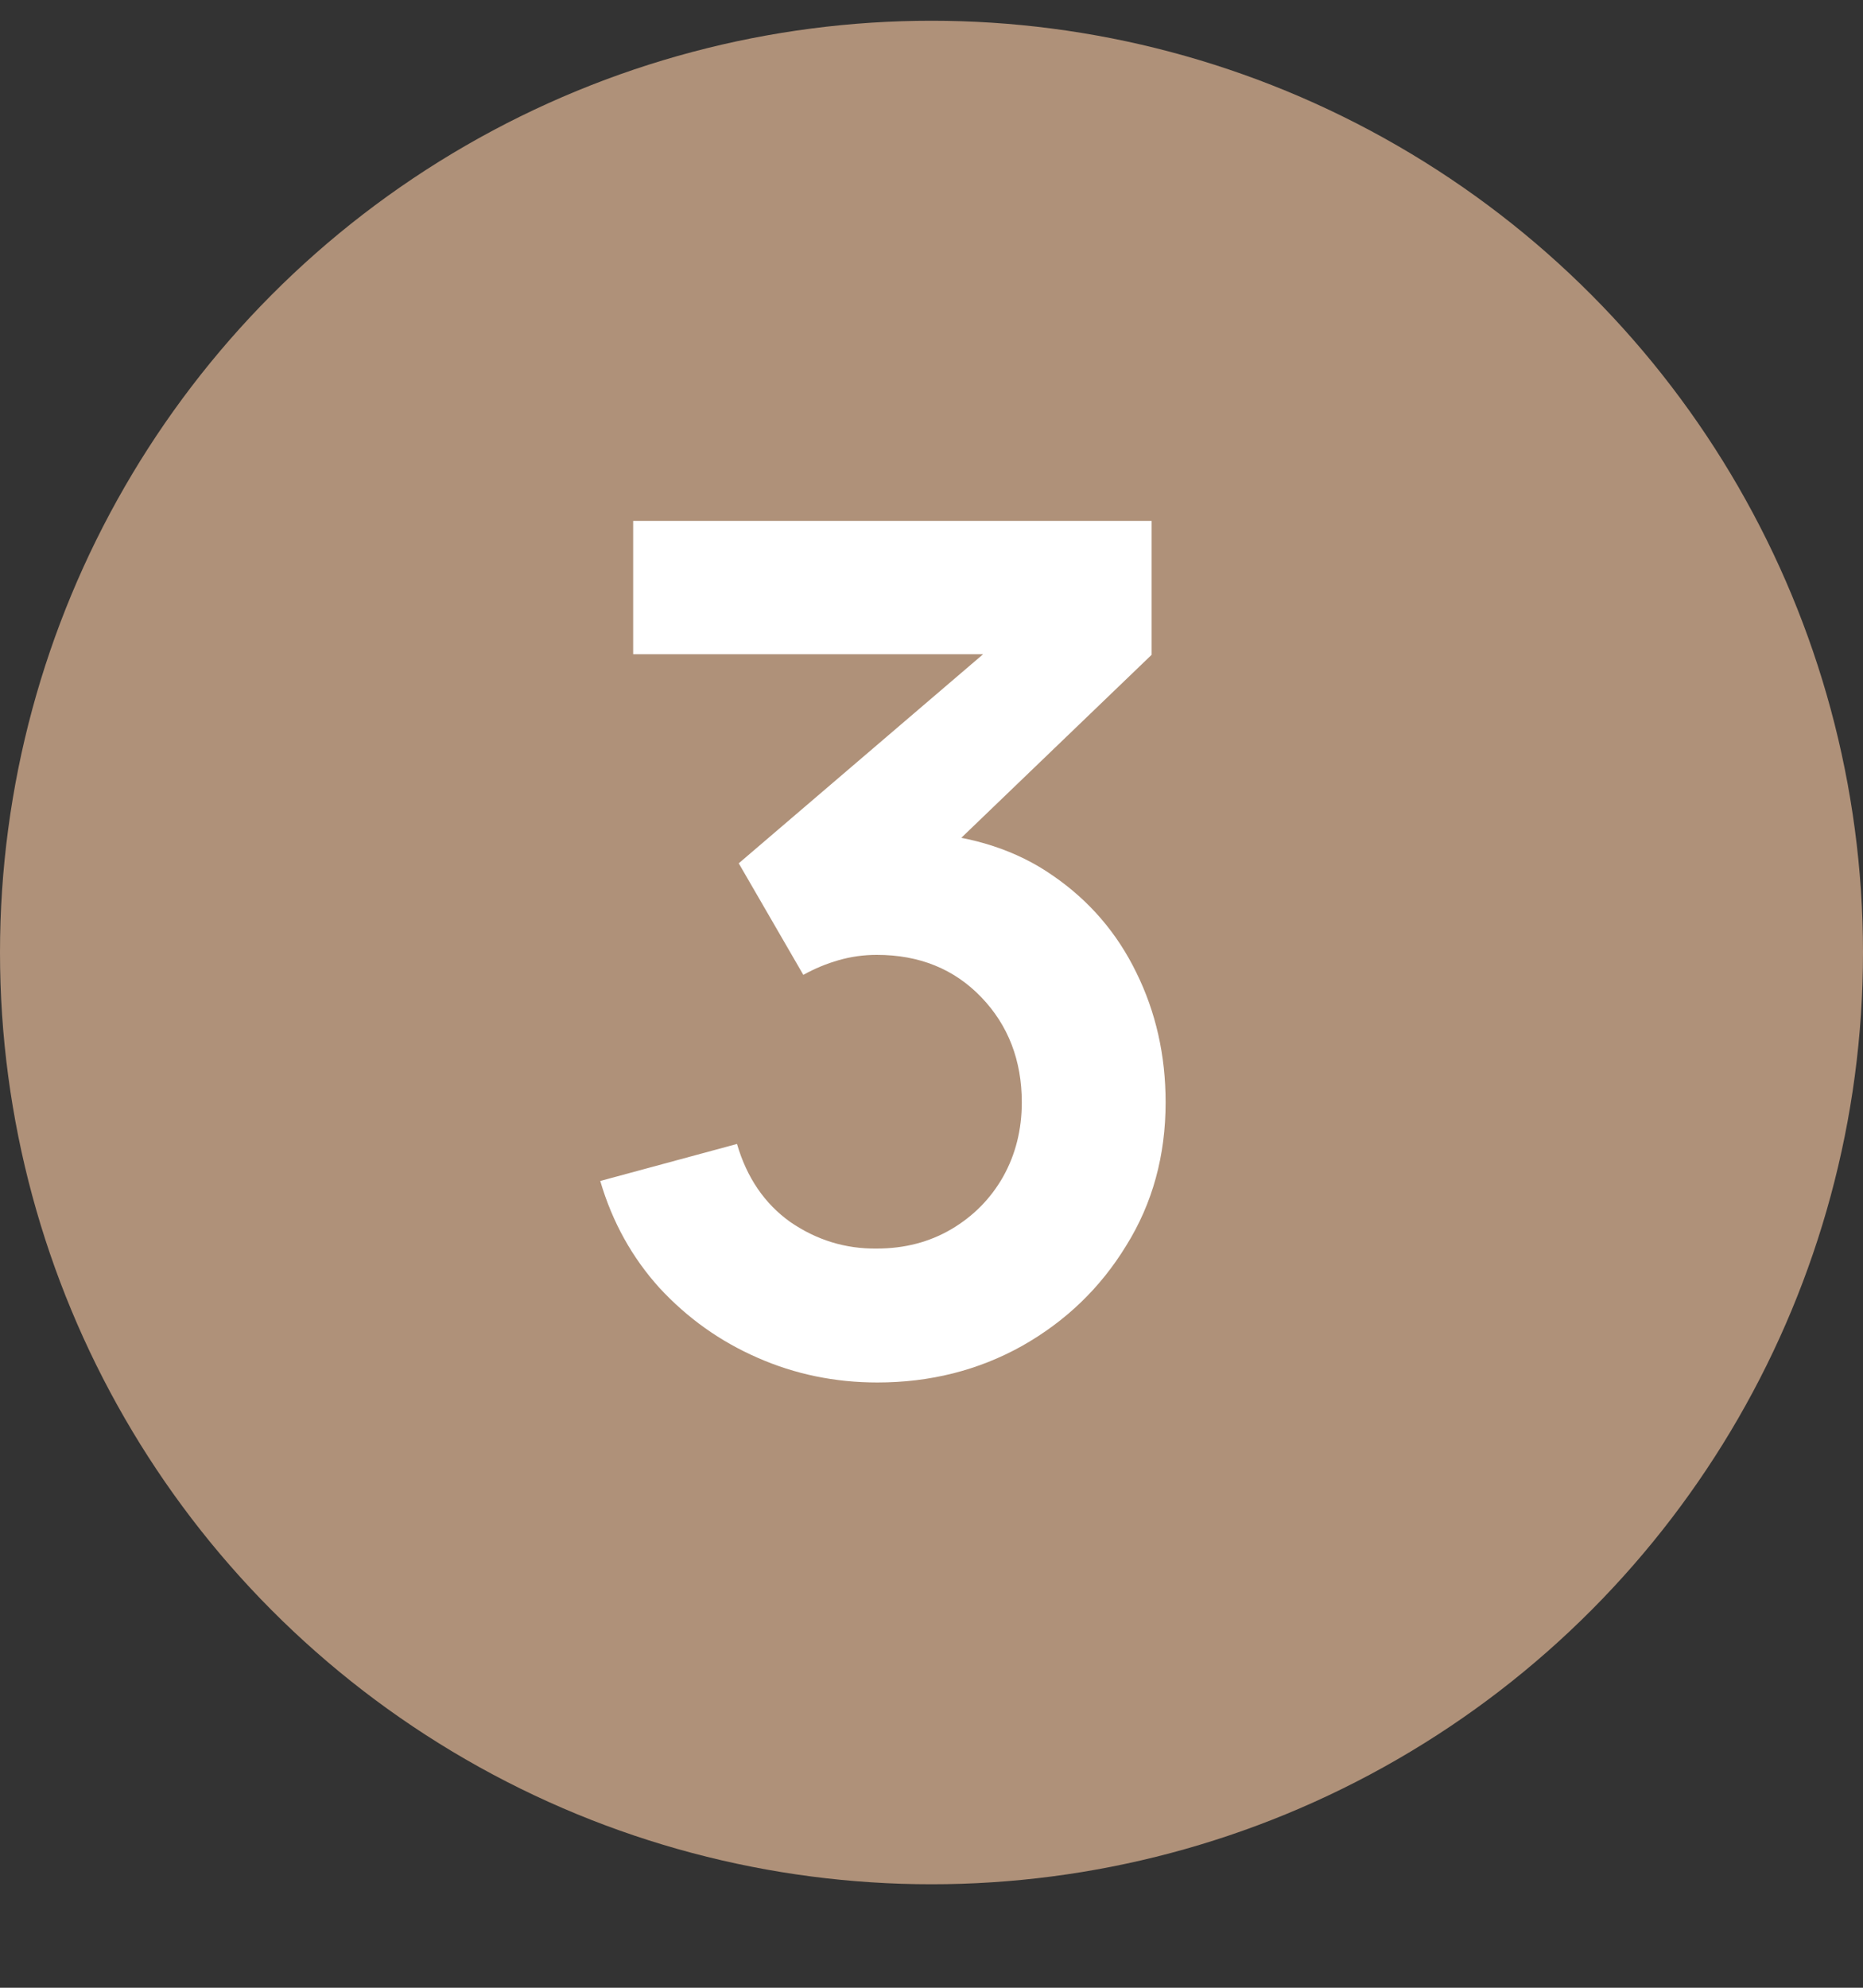 <?xml version="1.0" encoding="UTF-8"?> <svg xmlns="http://www.w3.org/2000/svg" width="15" height="16" viewBox="0 0 15 16" fill="none"><rect x="0" y="0" width="15" height="16" fill="#333333" stroke="none"/><circle cx="7.5" cy="7.667" r="7.5" fill="#AF9179"></circle><path d="M7.064 11.128C6.724 11.128 6.402 11.062 6.1 10.929C5.797 10.797 5.534 10.609 5.31 10.367C5.09 10.124 4.93 9.837 4.833 9.506L5.934 9.208C6.013 9.479 6.156 9.689 6.364 9.837C6.576 9.982 6.807 10.053 7.059 10.05C7.283 10.05 7.483 9.998 7.66 9.894C7.836 9.79 7.975 9.65 8.076 9.473C8.177 9.293 8.227 9.093 8.227 8.873C8.227 8.536 8.118 8.253 7.901 8.027C7.683 7.8 7.403 7.686 7.059 7.686C6.955 7.686 6.853 7.7 6.752 7.729C6.654 7.757 6.56 7.796 6.468 7.847L5.948 6.949L8.236 4.992L8.336 5.266H5.098V4.193H9.272V5.271L7.433 7.039L7.423 6.703C7.836 6.731 8.188 6.846 8.477 7.048C8.771 7.25 8.994 7.51 9.149 7.828C9.306 8.146 9.385 8.495 9.385 8.873C9.385 9.301 9.28 9.686 9.068 10.026C8.86 10.367 8.58 10.636 8.227 10.835C7.877 11.03 7.489 11.128 7.064 11.128Z" fill="white"></path></svg> 